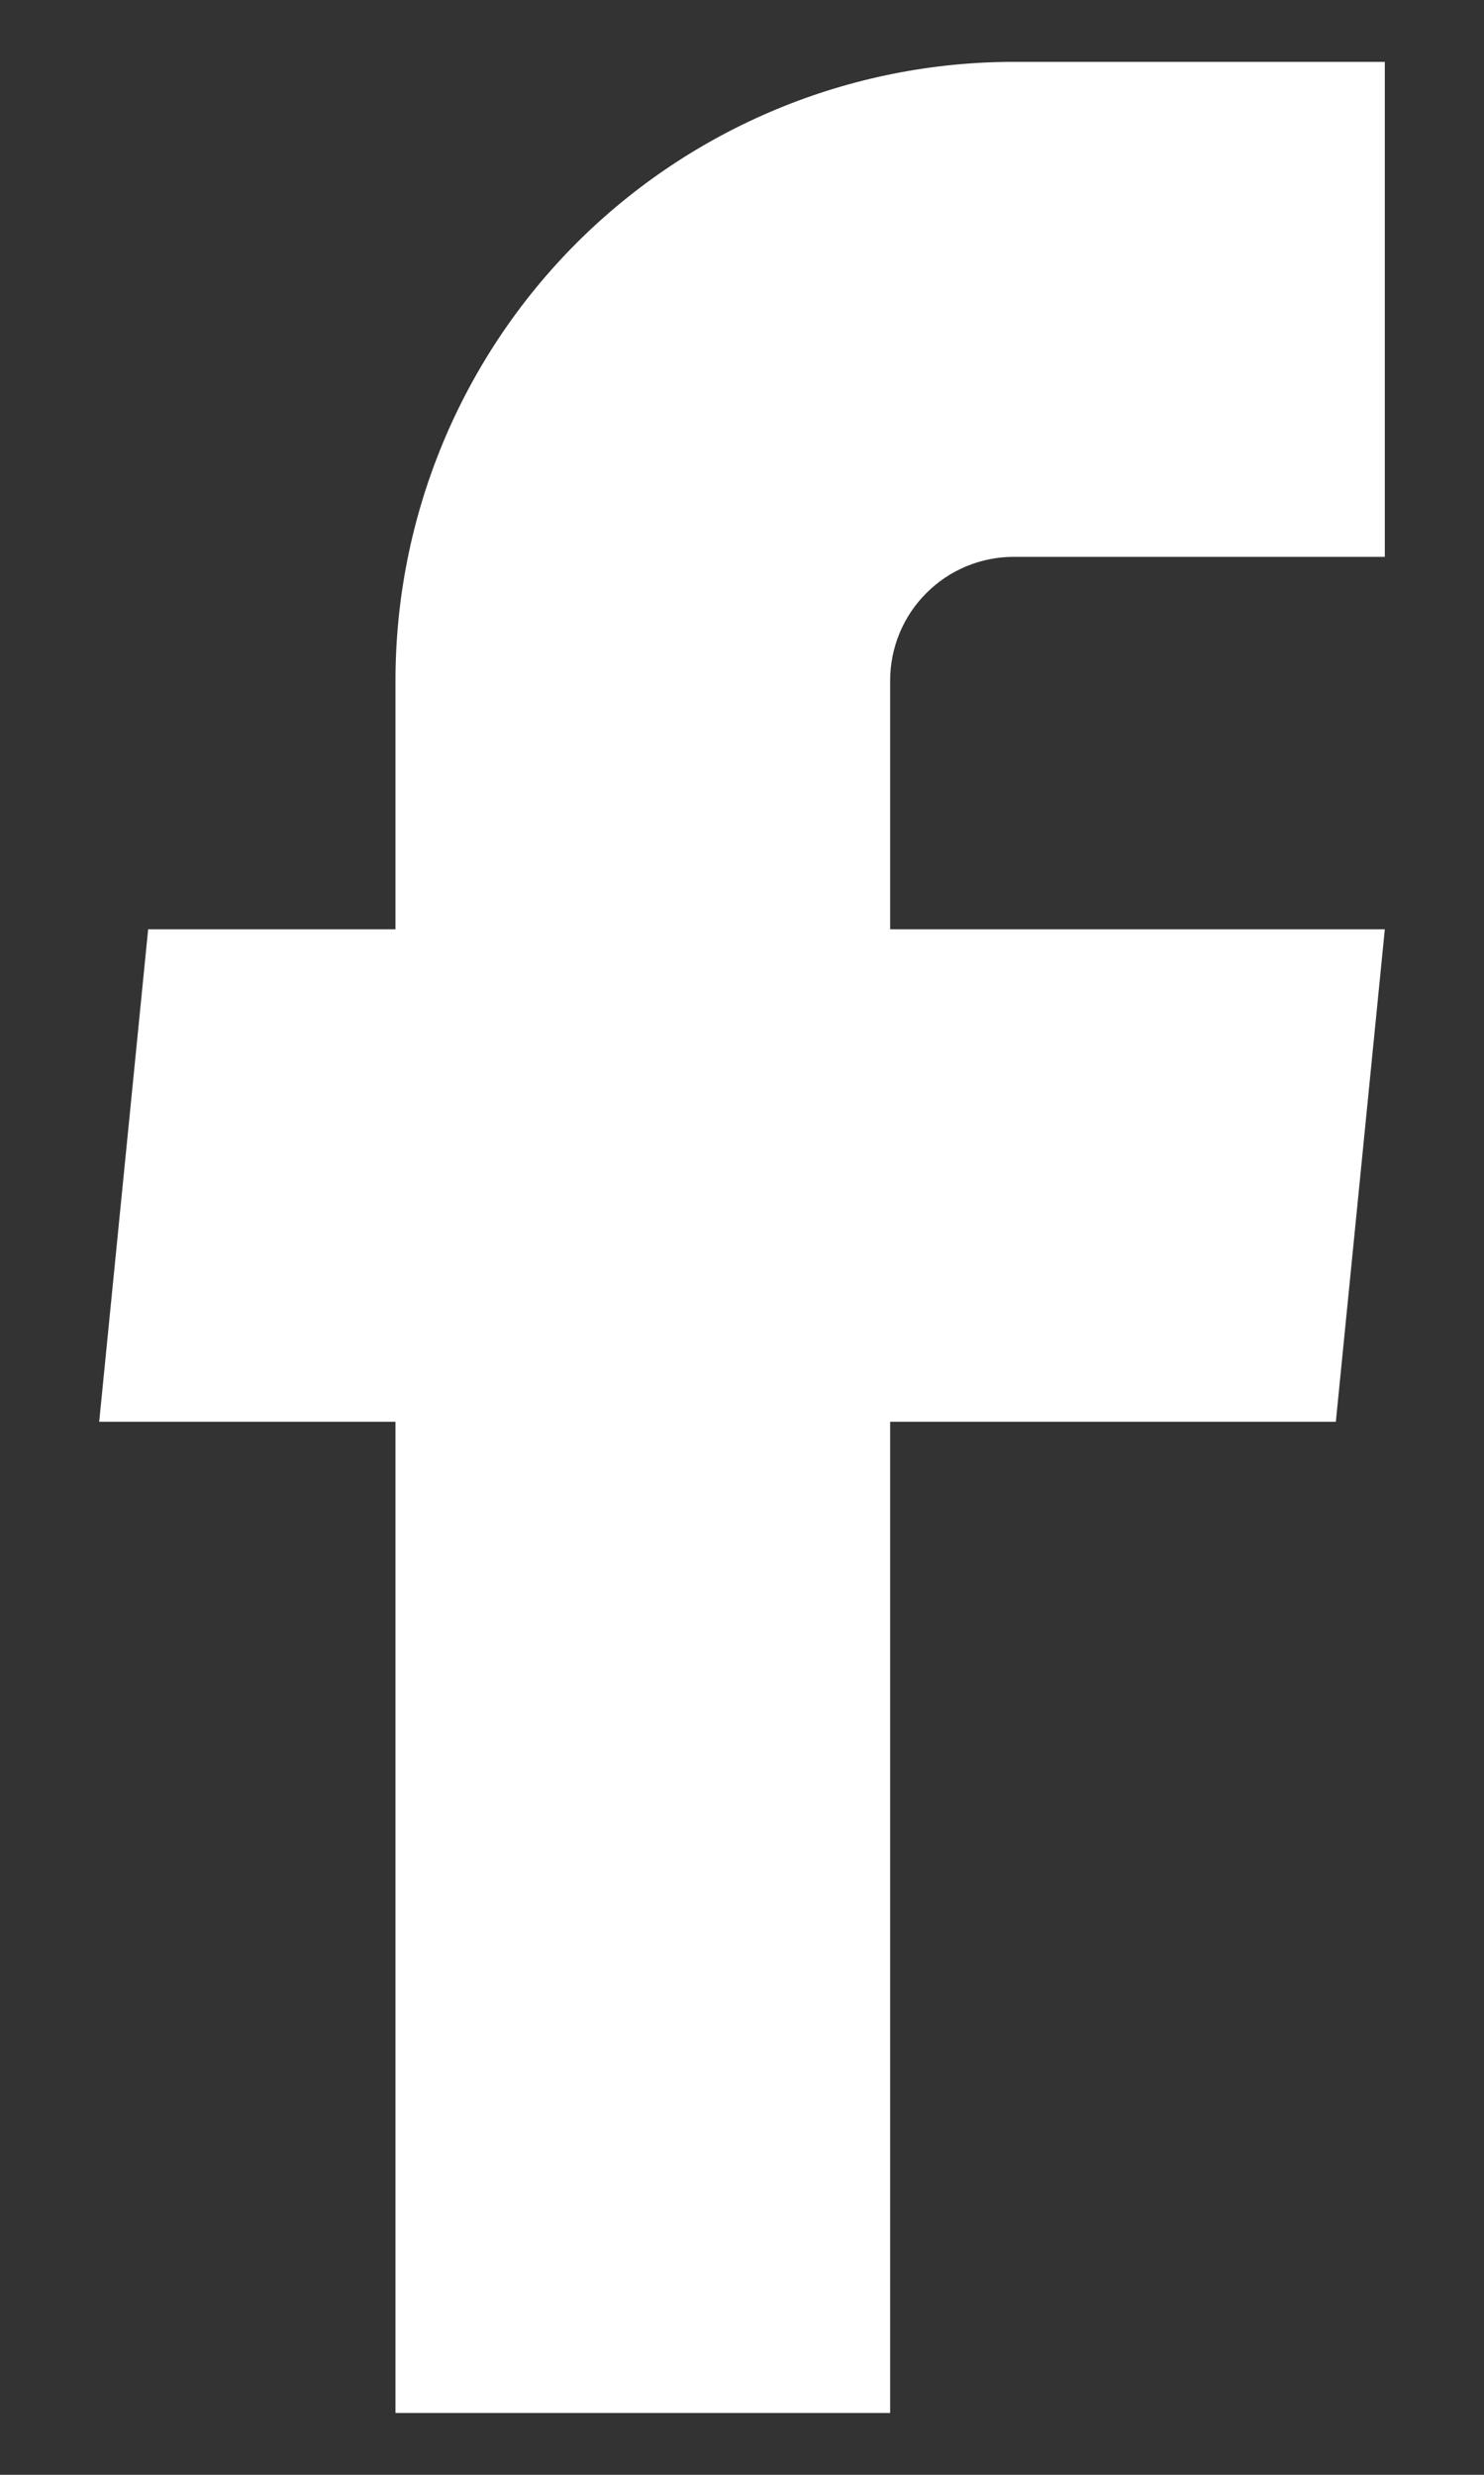 <svg width="12" height="20" viewBox="0 0 12 20" fill="none" xmlns="http://www.w3.org/2000/svg">
<rect x="0" y="0" width="12" height="20" fill="#333333" stroke="none"/>
<path d="M3.198 19.5H7.198V11.49H10.802L11.198 7.51H7.198V5.5C7.198 5.235 7.303 4.98 7.491 4.793C7.678 4.605 7.933 4.5 8.198 4.5H11.198V0.5H8.198C6.872 0.5 5.6 1.027 4.662 1.964C3.725 2.902 3.198 4.174 3.198 5.5V7.51H1.198L0.802 11.49H3.198V19.5Z" fill="white"/>
</svg>
